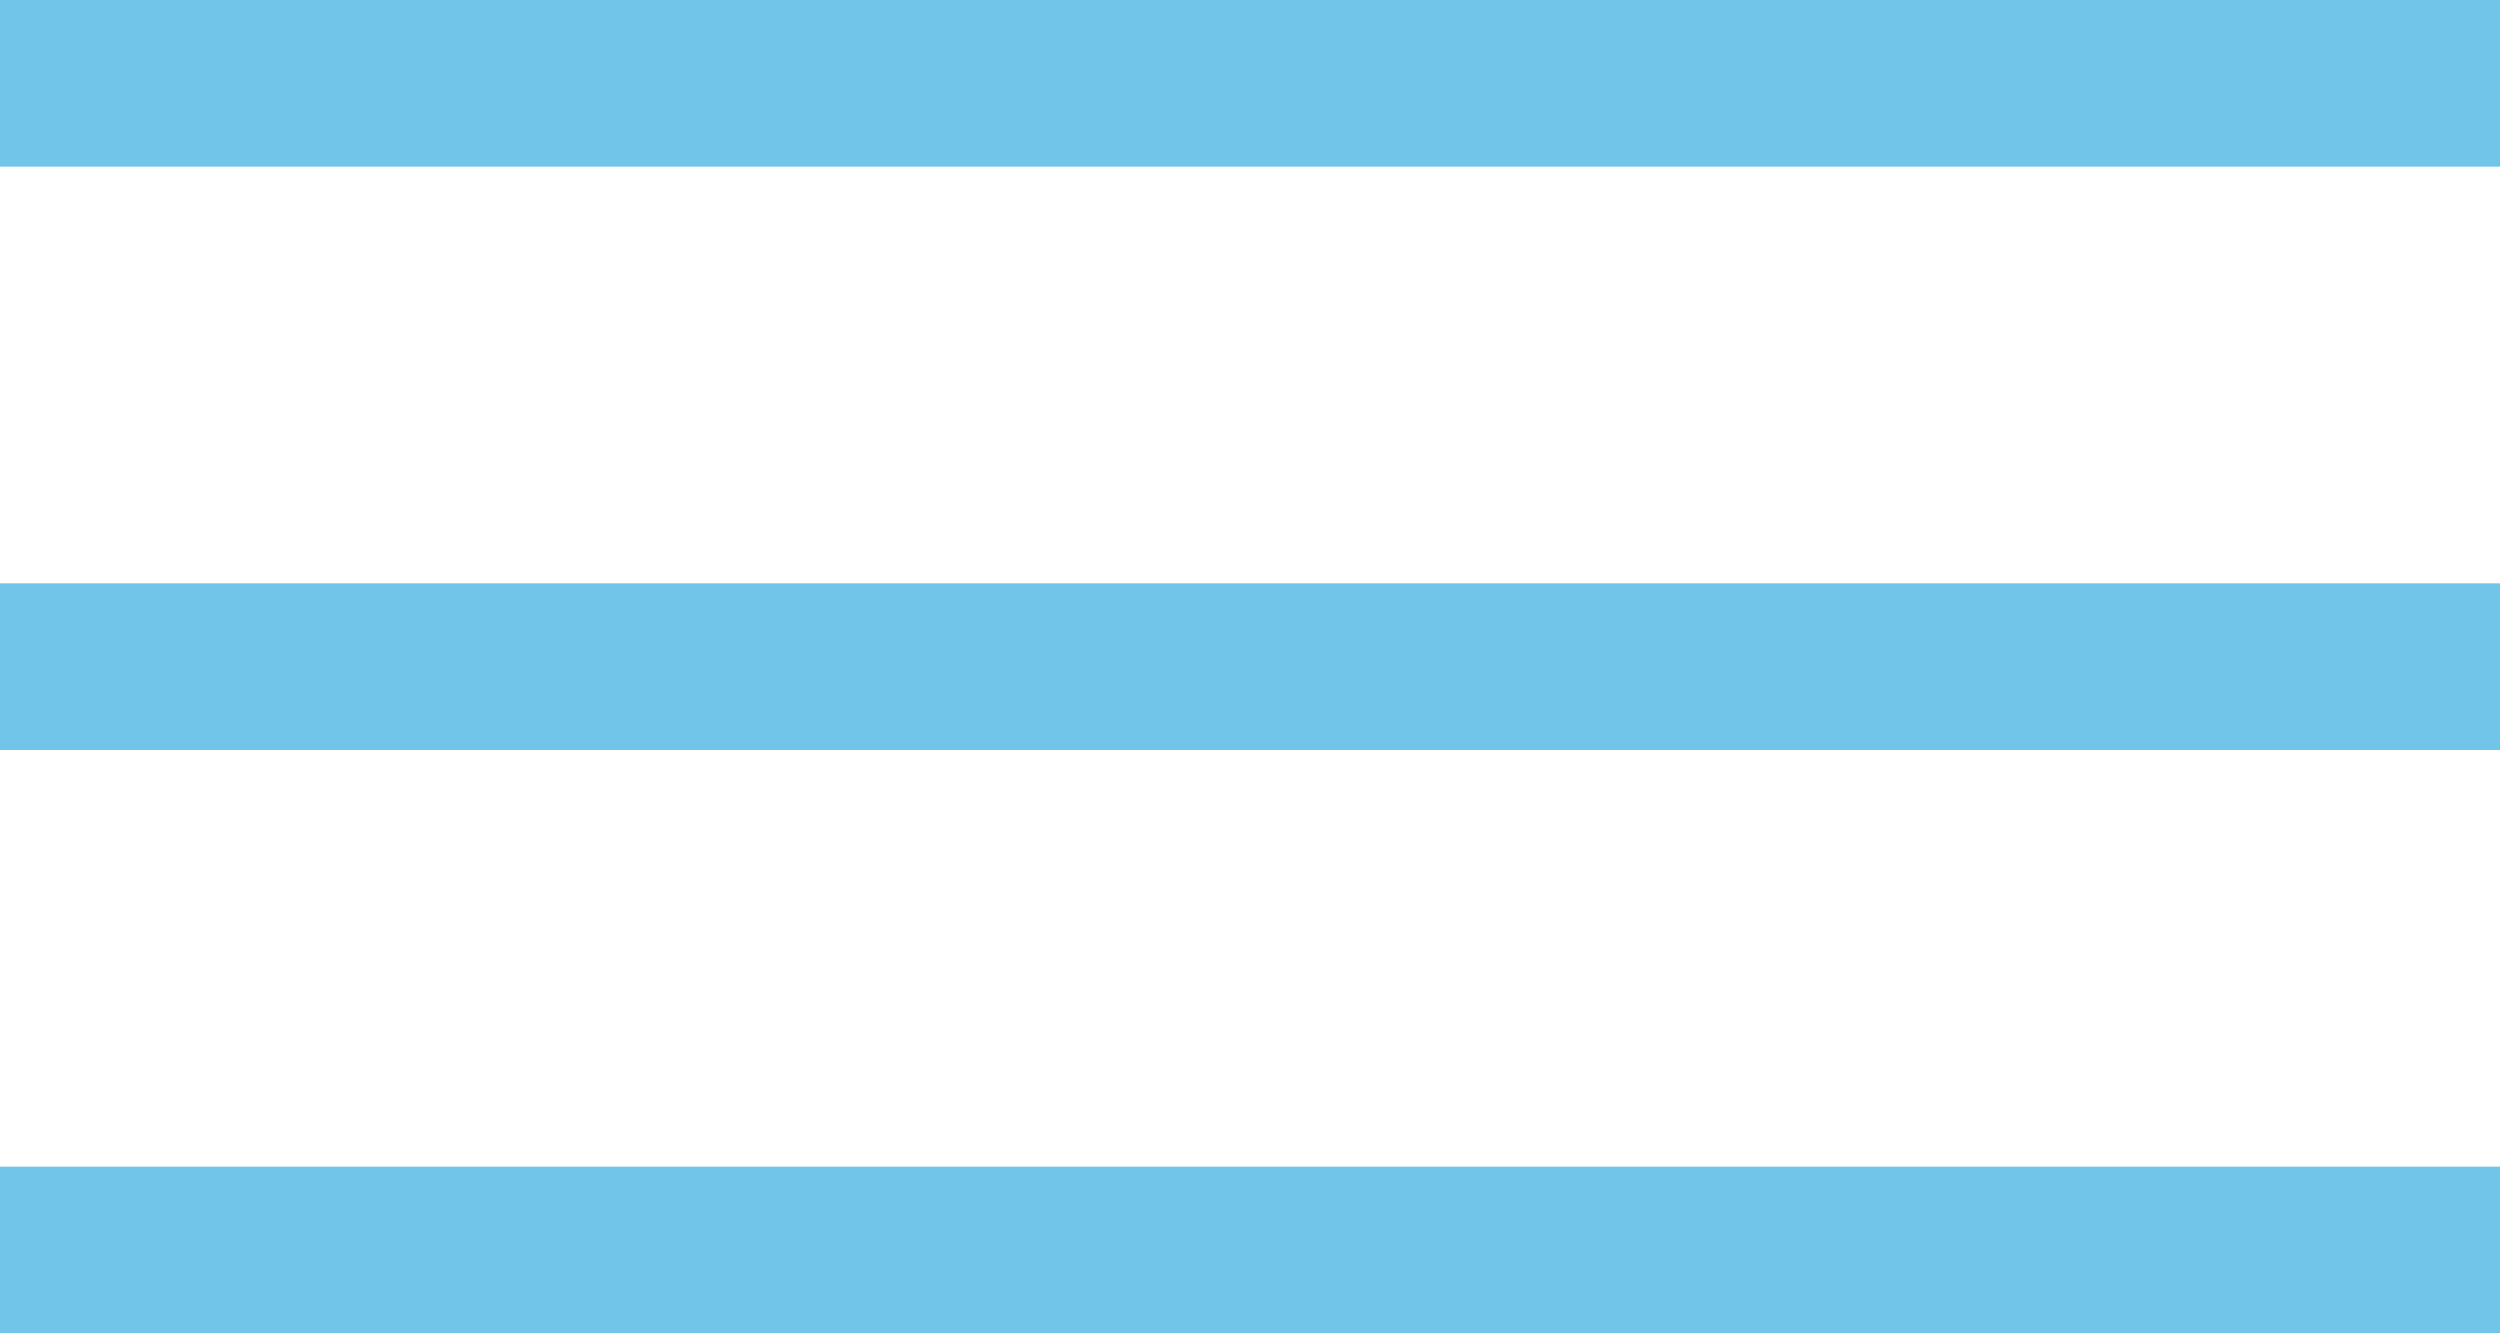 <svg width="30" height="16" xmlns="http://www.w3.org/2000/svg"><g fill="none" fill-rule="evenodd"><path d="M-20-28h69v69h-69z"/><g fill="#70C5E8" fill-rule="nonzero"><path d="M0 0h30v2H0zM0 7h30v2H0zM0 14h30v2H0z"/></g></g></svg>